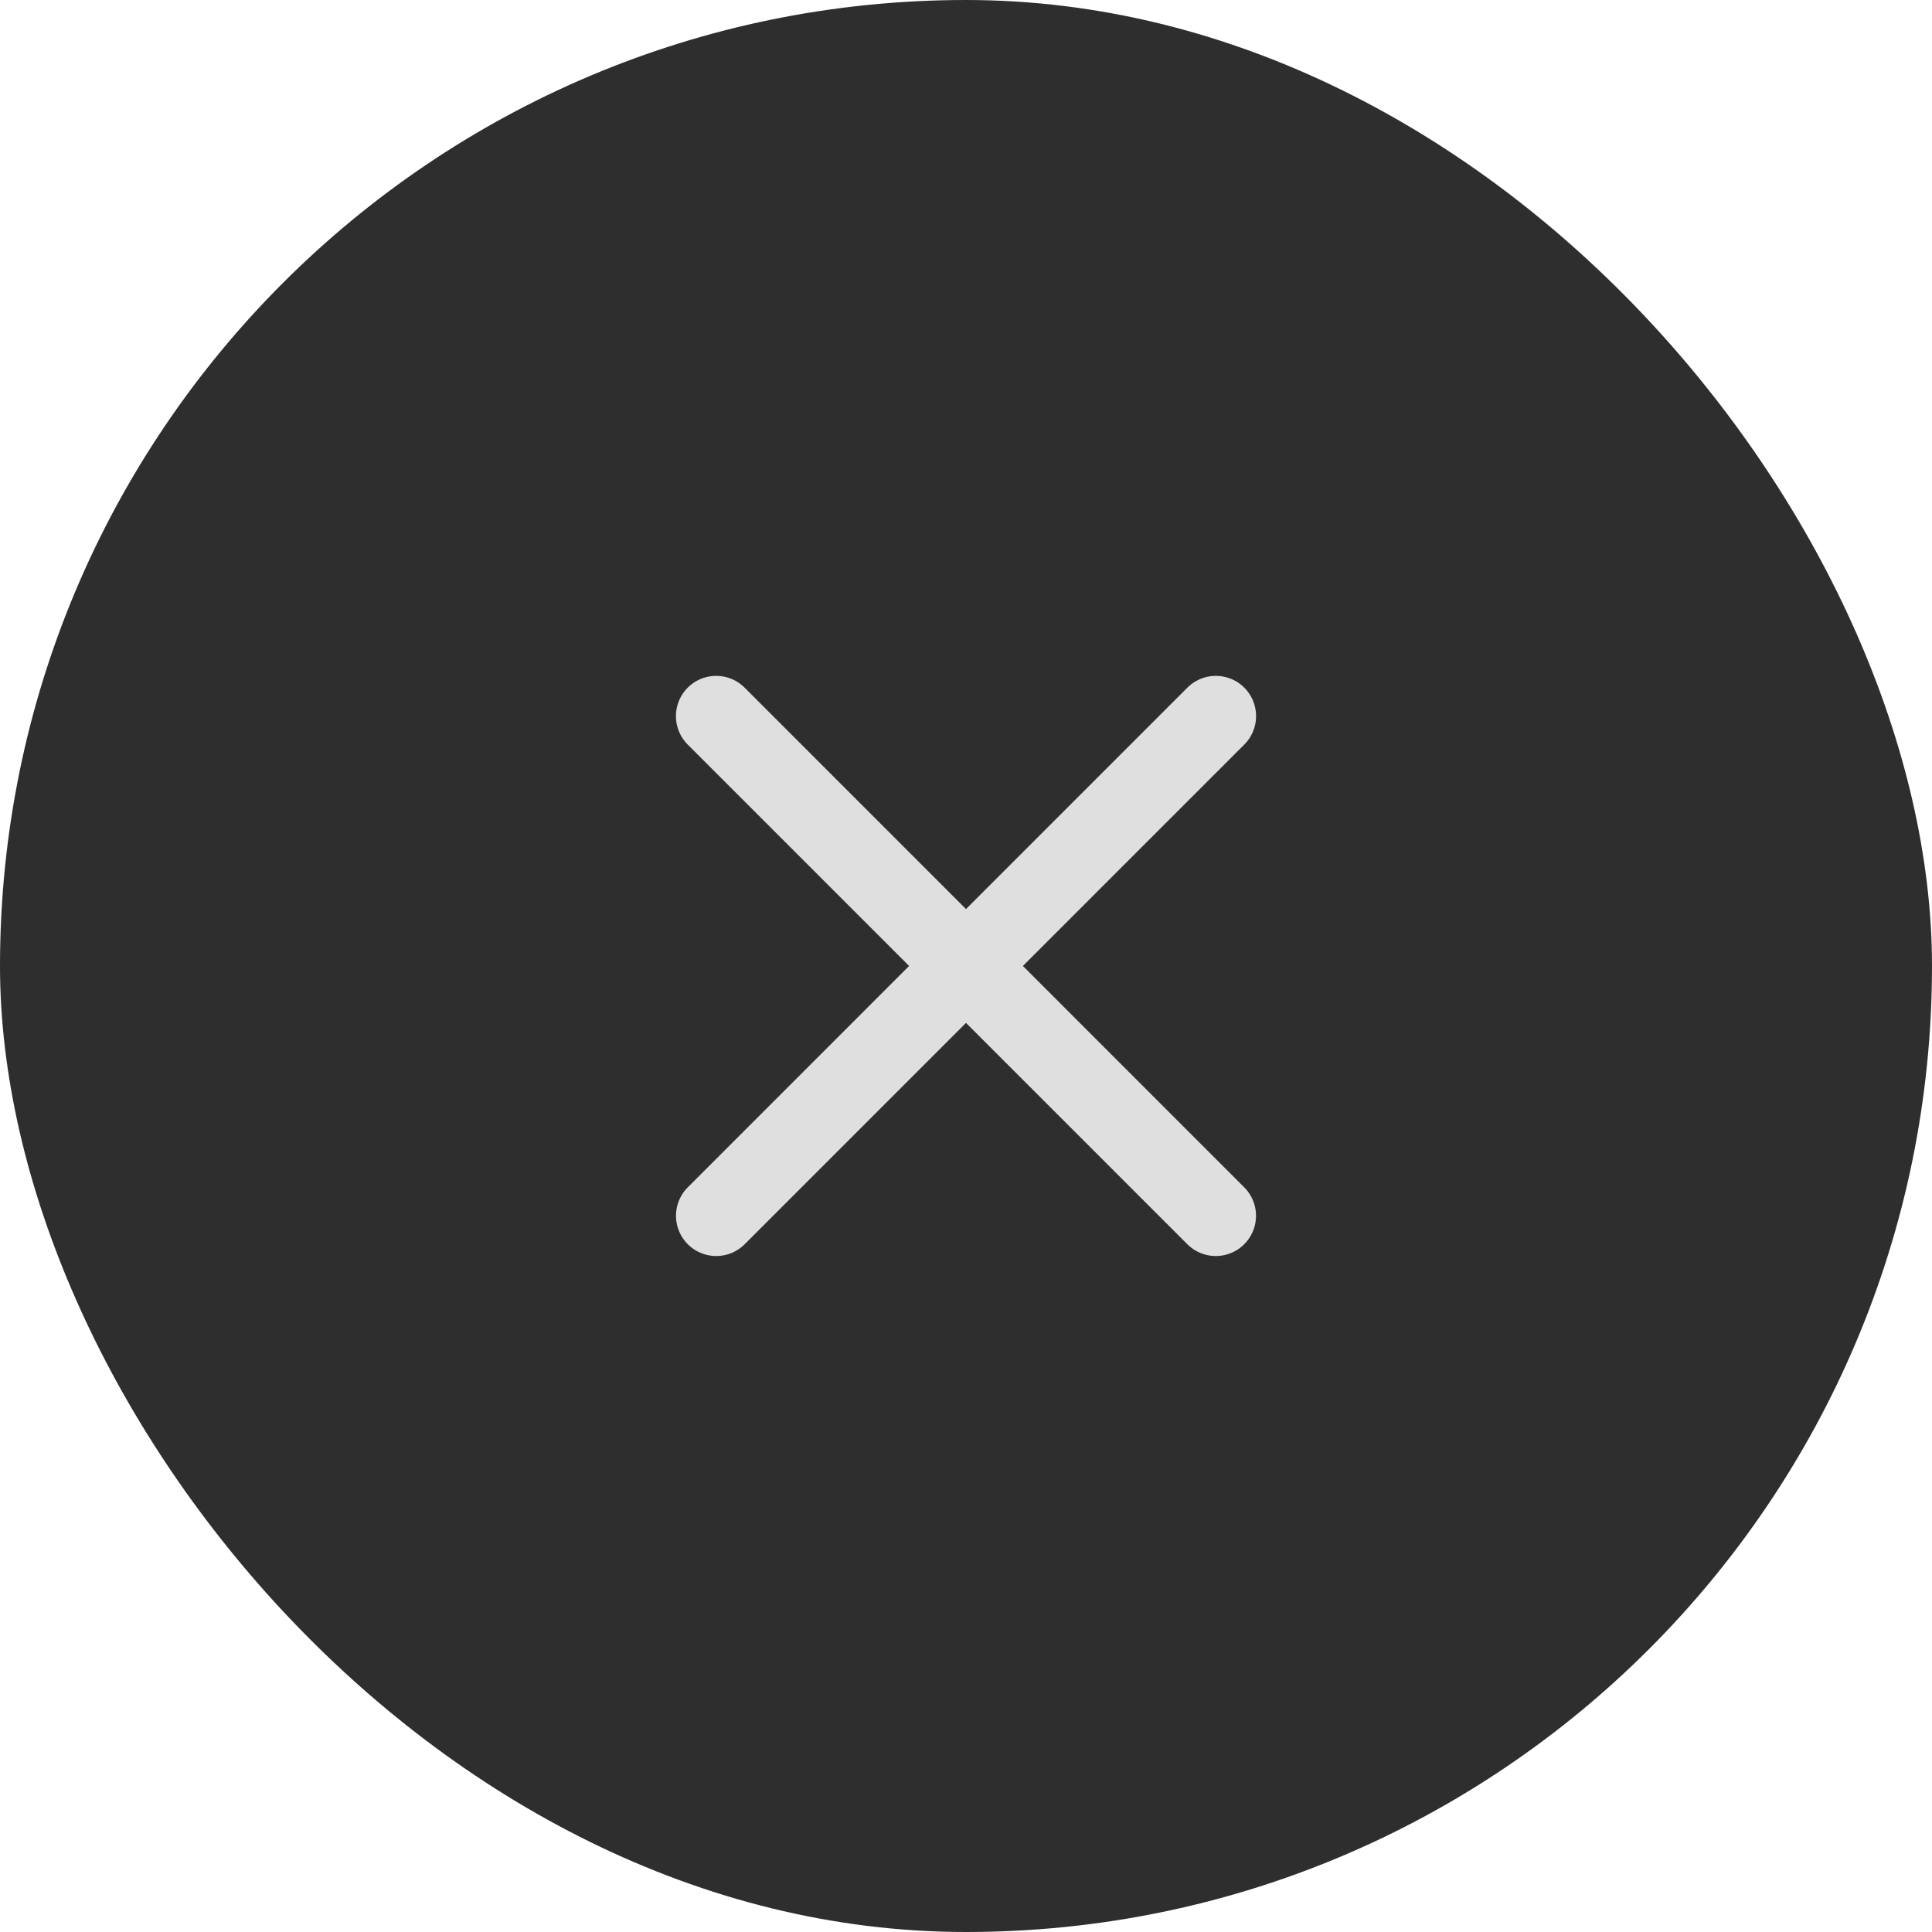 <svg width="32" height="32" viewBox="0 0 32 32" fill="none" xmlns="http://www.w3.org/2000/svg">
<rect width="32" height="32" rx="16" fill="#2E2E2E"/>
<path d="M11.862 11.861L20.137 20.137" stroke="#DFDFDF" stroke-width="1.333" stroke-linecap="round"/>
<path d="M20.138 11.861L11.863 20.137" stroke="#DFDFDF" stroke-width="1.333" stroke-linecap="round"/>
</svg>
